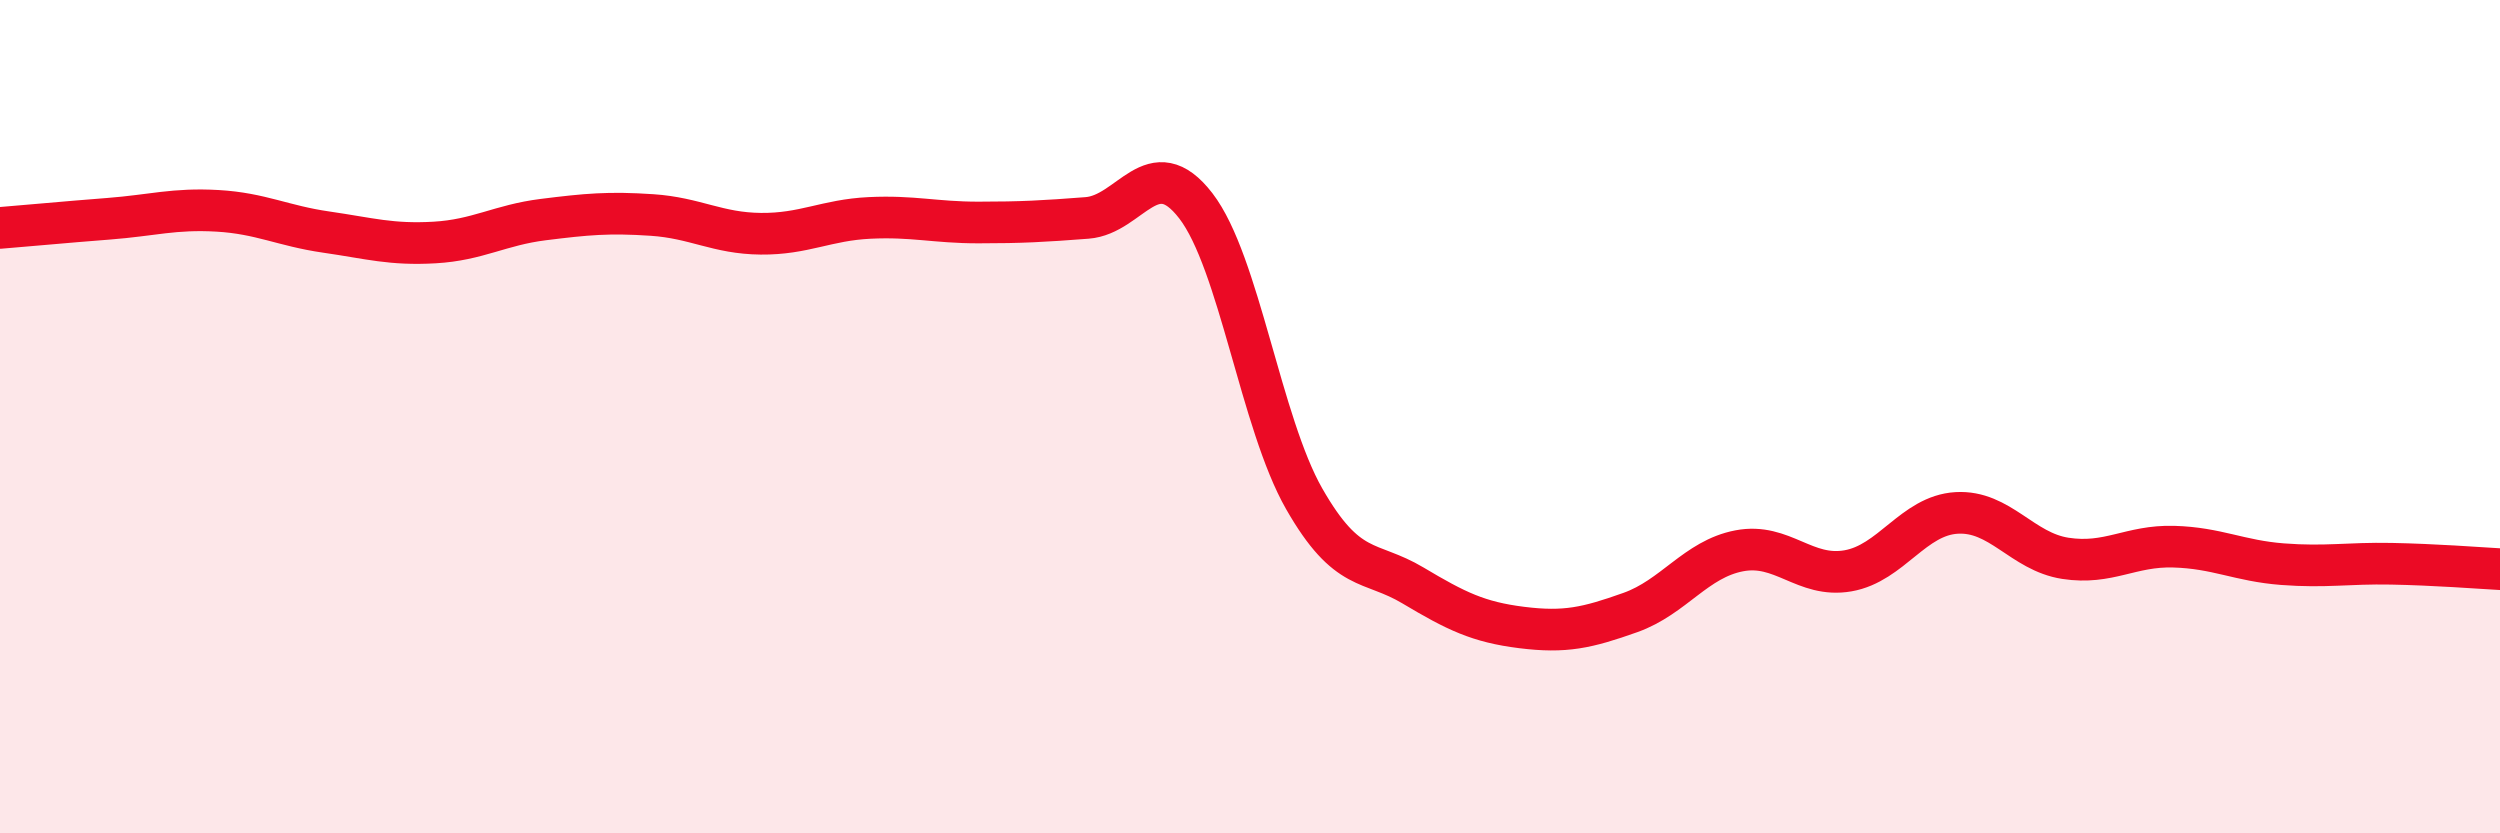 
    <svg width="60" height="20" viewBox="0 0 60 20" xmlns="http://www.w3.org/2000/svg">
      <path
        d="M 0,5.47 C 0.52,5.43 1.57,5.33 2.61,5.25 C 3.65,5.17 4.18,5 5.22,5.06 C 6.26,5.12 6.79,5.42 7.83,5.57 C 8.87,5.72 9.39,5.88 10.43,5.82 C 11.47,5.76 12,5.4 13.04,5.27 C 14.08,5.14 14.61,5.09 15.65,5.16 C 16.69,5.23 17.22,5.6 18.26,5.61 C 19.3,5.62 19.83,5.28 20.87,5.23 C 21.91,5.18 22.44,5.34 23.48,5.34 C 24.52,5.34 25.05,5.31 26.09,5.23 C 27.13,5.15 27.66,3.59 28.7,4.94 C 29.74,6.29 30.26,10.15 31.3,11.97 C 32.34,13.79 32.87,13.43 33.91,14.05 C 34.95,14.67 35.48,14.93 36.52,15.06 C 37.56,15.19 38.09,15.07 39.13,14.7 C 40.17,14.33 40.7,13.42 41.74,13.22 C 42.78,13.02 43.31,13.88 44.35,13.7 C 45.39,13.52 45.92,12.37 46.96,12.31 C 48,12.25 48.53,13.24 49.57,13.4 C 50.61,13.56 51.13,13.09 52.17,13.12 C 53.21,13.15 53.74,13.46 54.78,13.54 C 55.82,13.62 56.35,13.51 57.39,13.53 C 58.43,13.55 59.48,13.63 60,13.66L60 20L0 20Z"
        fill="#EB0A25"
        opacity="0.1"
        stroke-linecap="round"
        stroke-linejoin="round"
      />
      <path
        d="M 0,5.47 C 0.52,5.43 1.57,5.33 2.61,5.25 C 3.65,5.17 4.18,5 5.22,5.06 C 6.26,5.12 6.79,5.42 7.83,5.57 C 8.87,5.72 9.39,5.88 10.43,5.82 C 11.47,5.76 12,5.4 13.04,5.27 C 14.08,5.14 14.61,5.09 15.65,5.16 C 16.69,5.23 17.22,5.6 18.26,5.61 C 19.3,5.62 19.83,5.28 20.87,5.23 C 21.91,5.18 22.44,5.34 23.48,5.34 C 24.52,5.34 25.05,5.31 26.09,5.23 C 27.13,5.15 27.66,3.59 28.7,4.94 C 29.74,6.29 30.26,10.15 31.3,11.97 C 32.34,13.79 32.87,13.43 33.91,14.05 C 34.95,14.67 35.48,14.93 36.52,15.06 C 37.56,15.19 38.09,15.07 39.13,14.7 C 40.17,14.33 40.7,13.42 41.74,13.22 C 42.78,13.02 43.31,13.88 44.35,13.7 C 45.39,13.52 45.92,12.37 46.96,12.31 C 48,12.25 48.53,13.24 49.57,13.4 C 50.61,13.56 51.13,13.09 52.17,13.12 C 53.21,13.15 53.74,13.46 54.78,13.54 C 55.82,13.62 56.35,13.51 57.39,13.53 C 58.43,13.55 59.48,13.63 60,13.66"
        stroke="#EB0A25"
        stroke-width="1"
        fill="none"
        stroke-linecap="round"
        stroke-linejoin="round"
      />
    </svg>
  